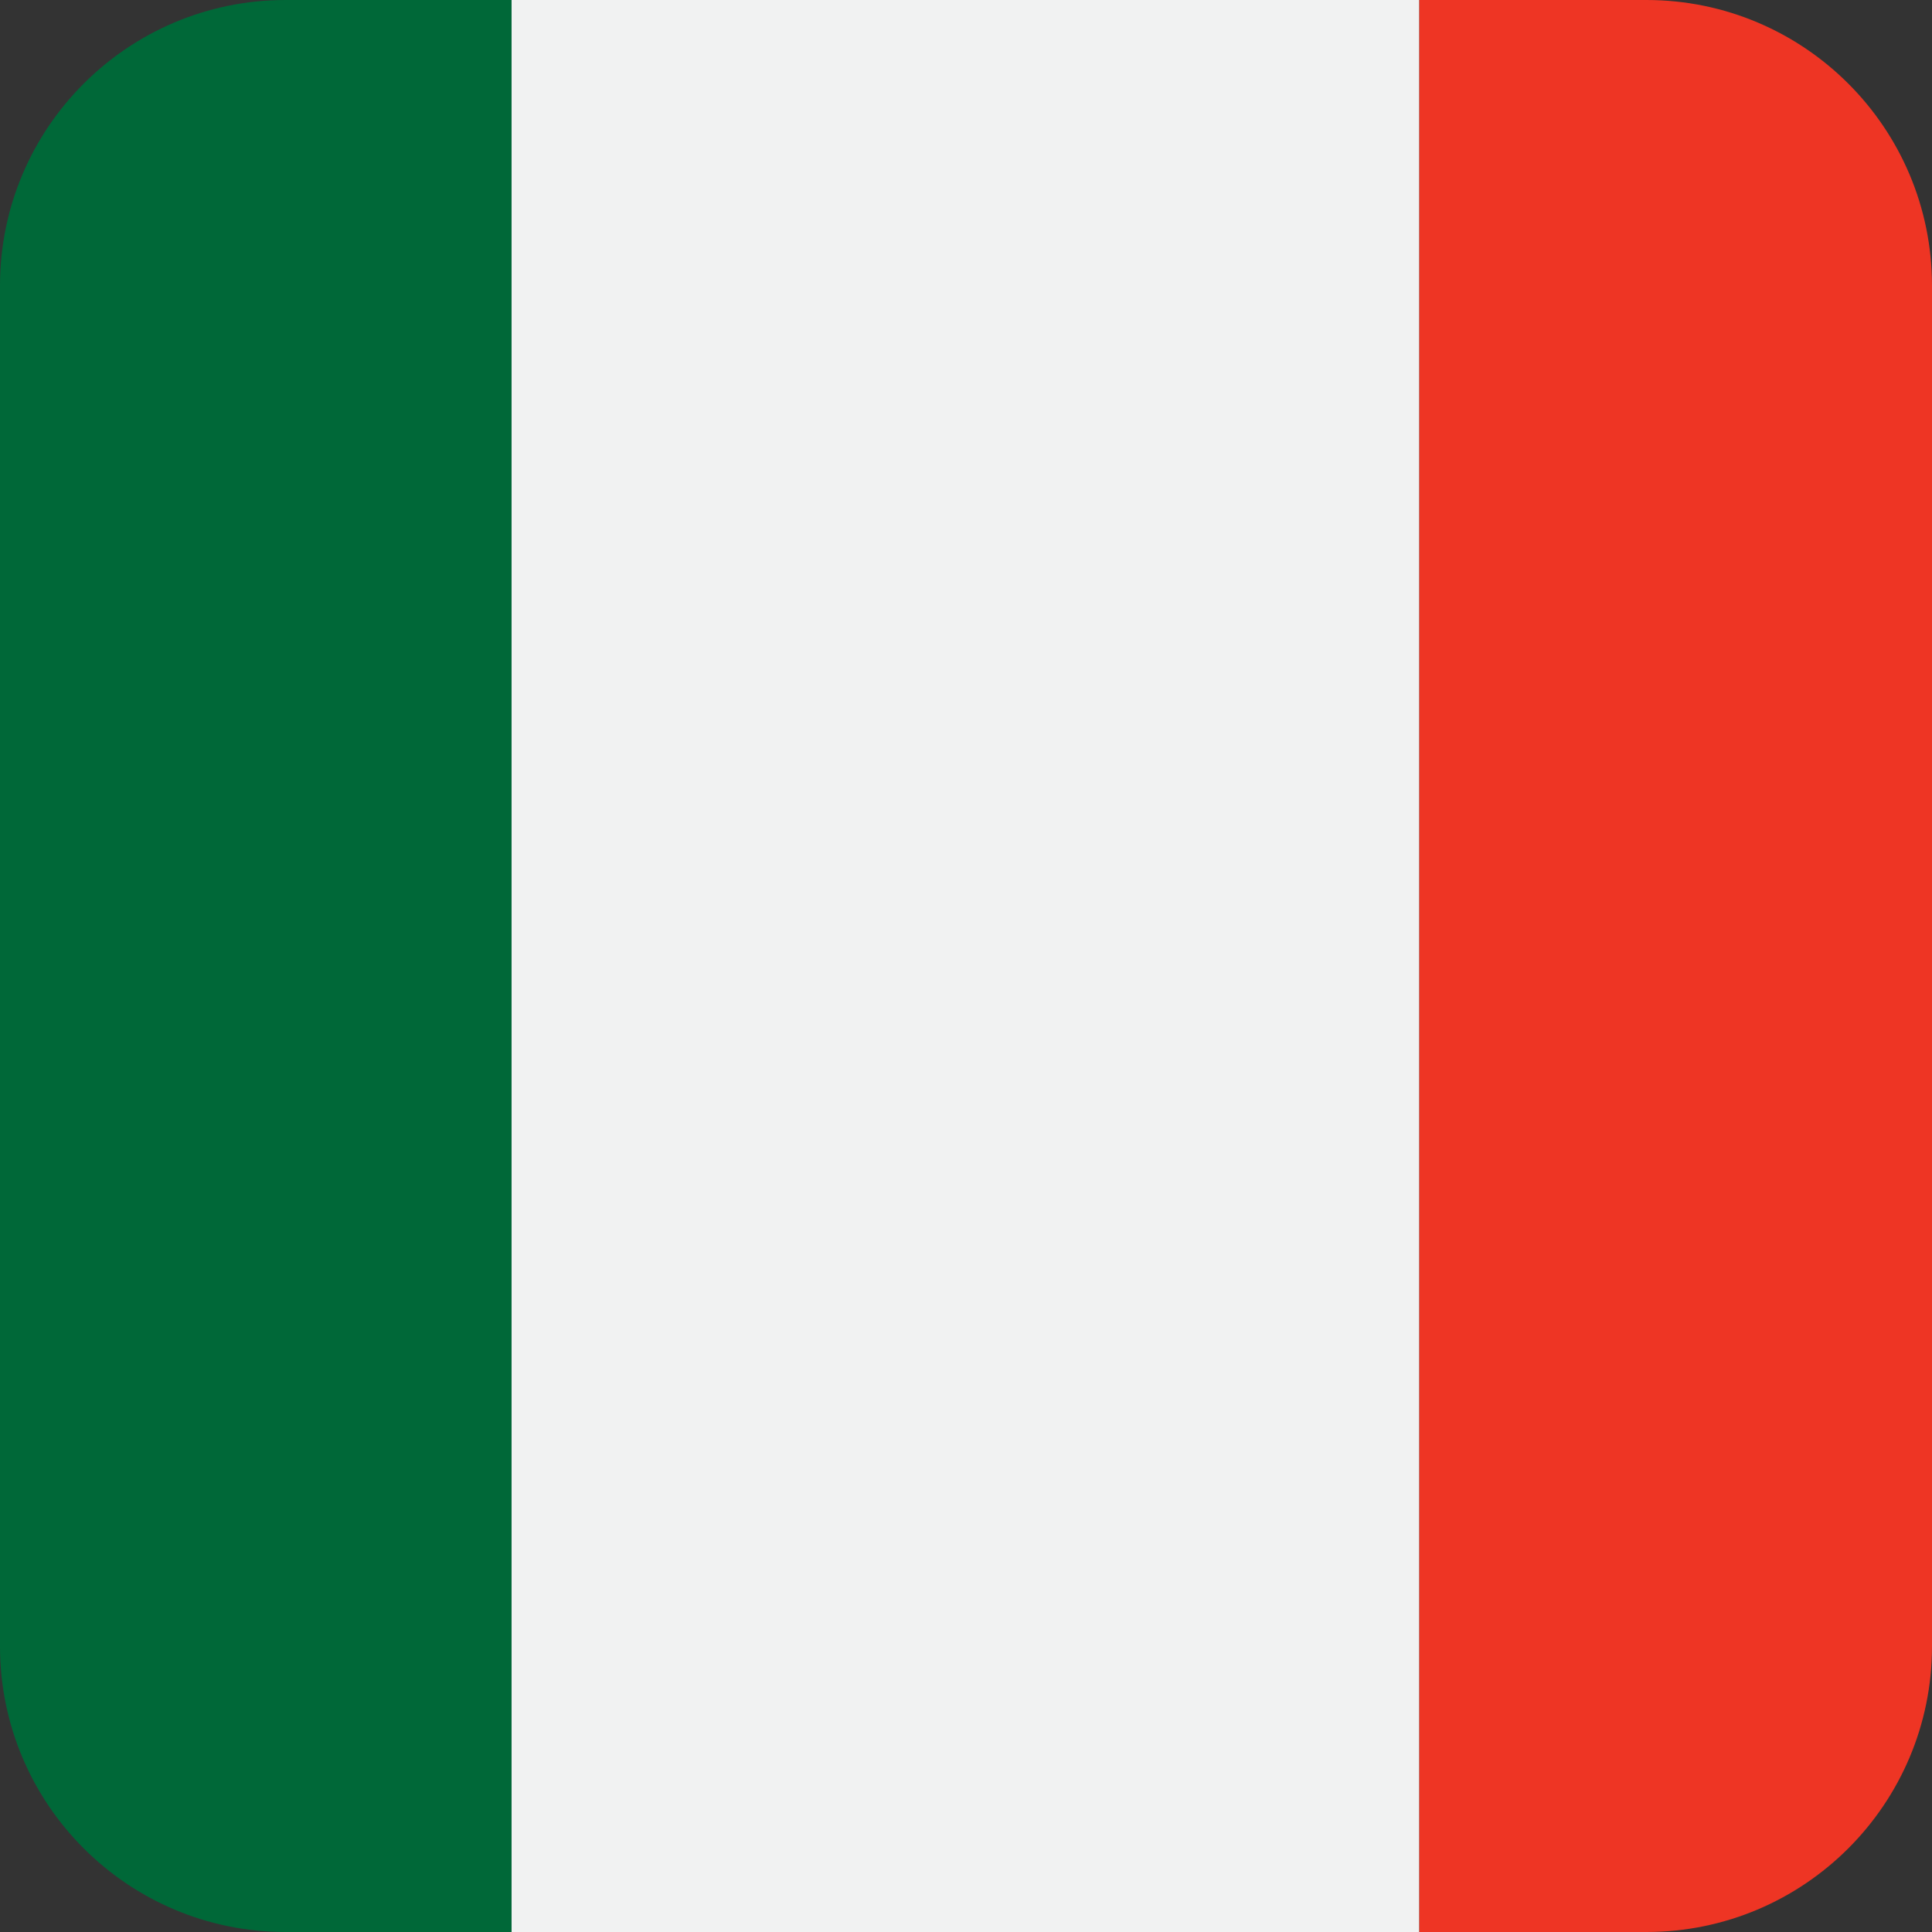 <?xml version="1.0" encoding="utf-8"?>
<!-- Generator: Adobe Illustrator 29.1.0, SVG Export Plug-In . SVG Version: 9.03 Build 55587)  -->
<!DOCTYPE svg PUBLIC "-//W3C//DTD SVG 1.1//EN" "http://www.w3.org/Graphics/SVG/1.1/DTD/svg11.dtd">
<svg version="1.1" id="Layer_1" xmlns:x="http://ns.adobe.com/Extensibility/1.0/" xmlns:i="http://ns.adobe.com/AdobeIllustrator/10.0/" xmlns:graph="http://ns.adobe.com/Graphs/1.0/"
	 xmlns="http://www.w3.org/2000/svg" xmlns:xlink="http://www.w3.org/1999/xlink" x="0px" y="0px" viewBox="0 0 42 42"
	 style="enable-background:new 0 0 42 42;" xml:space="preserve">
<rect x="0" y="0" width="42" height="42" fill="#333333" stroke="none"/>
<style type="text/css">
	.st0{fill:#006838;}
	.st1{fill:#EE3524;}
	.st2{fill:#F1F2F2;}
</style>
<g>
	<path class="st0" d="M6.21,0C2.78,0,0,2.78,0,6.21v29.58C0,39.22,2.78,42,6.21,42h4.911V0H6.21z"/>
	<path class="st1" d="M35.79,42c3.43,0,6.21-2.78,6.21-6.21V6.21C42,2.78,39.22,0,35.79,0h-4.938v42H35.79z"/>
	<rect x="11.121" class="st2" width="19.73" height="42"/>
</g>
</svg>
